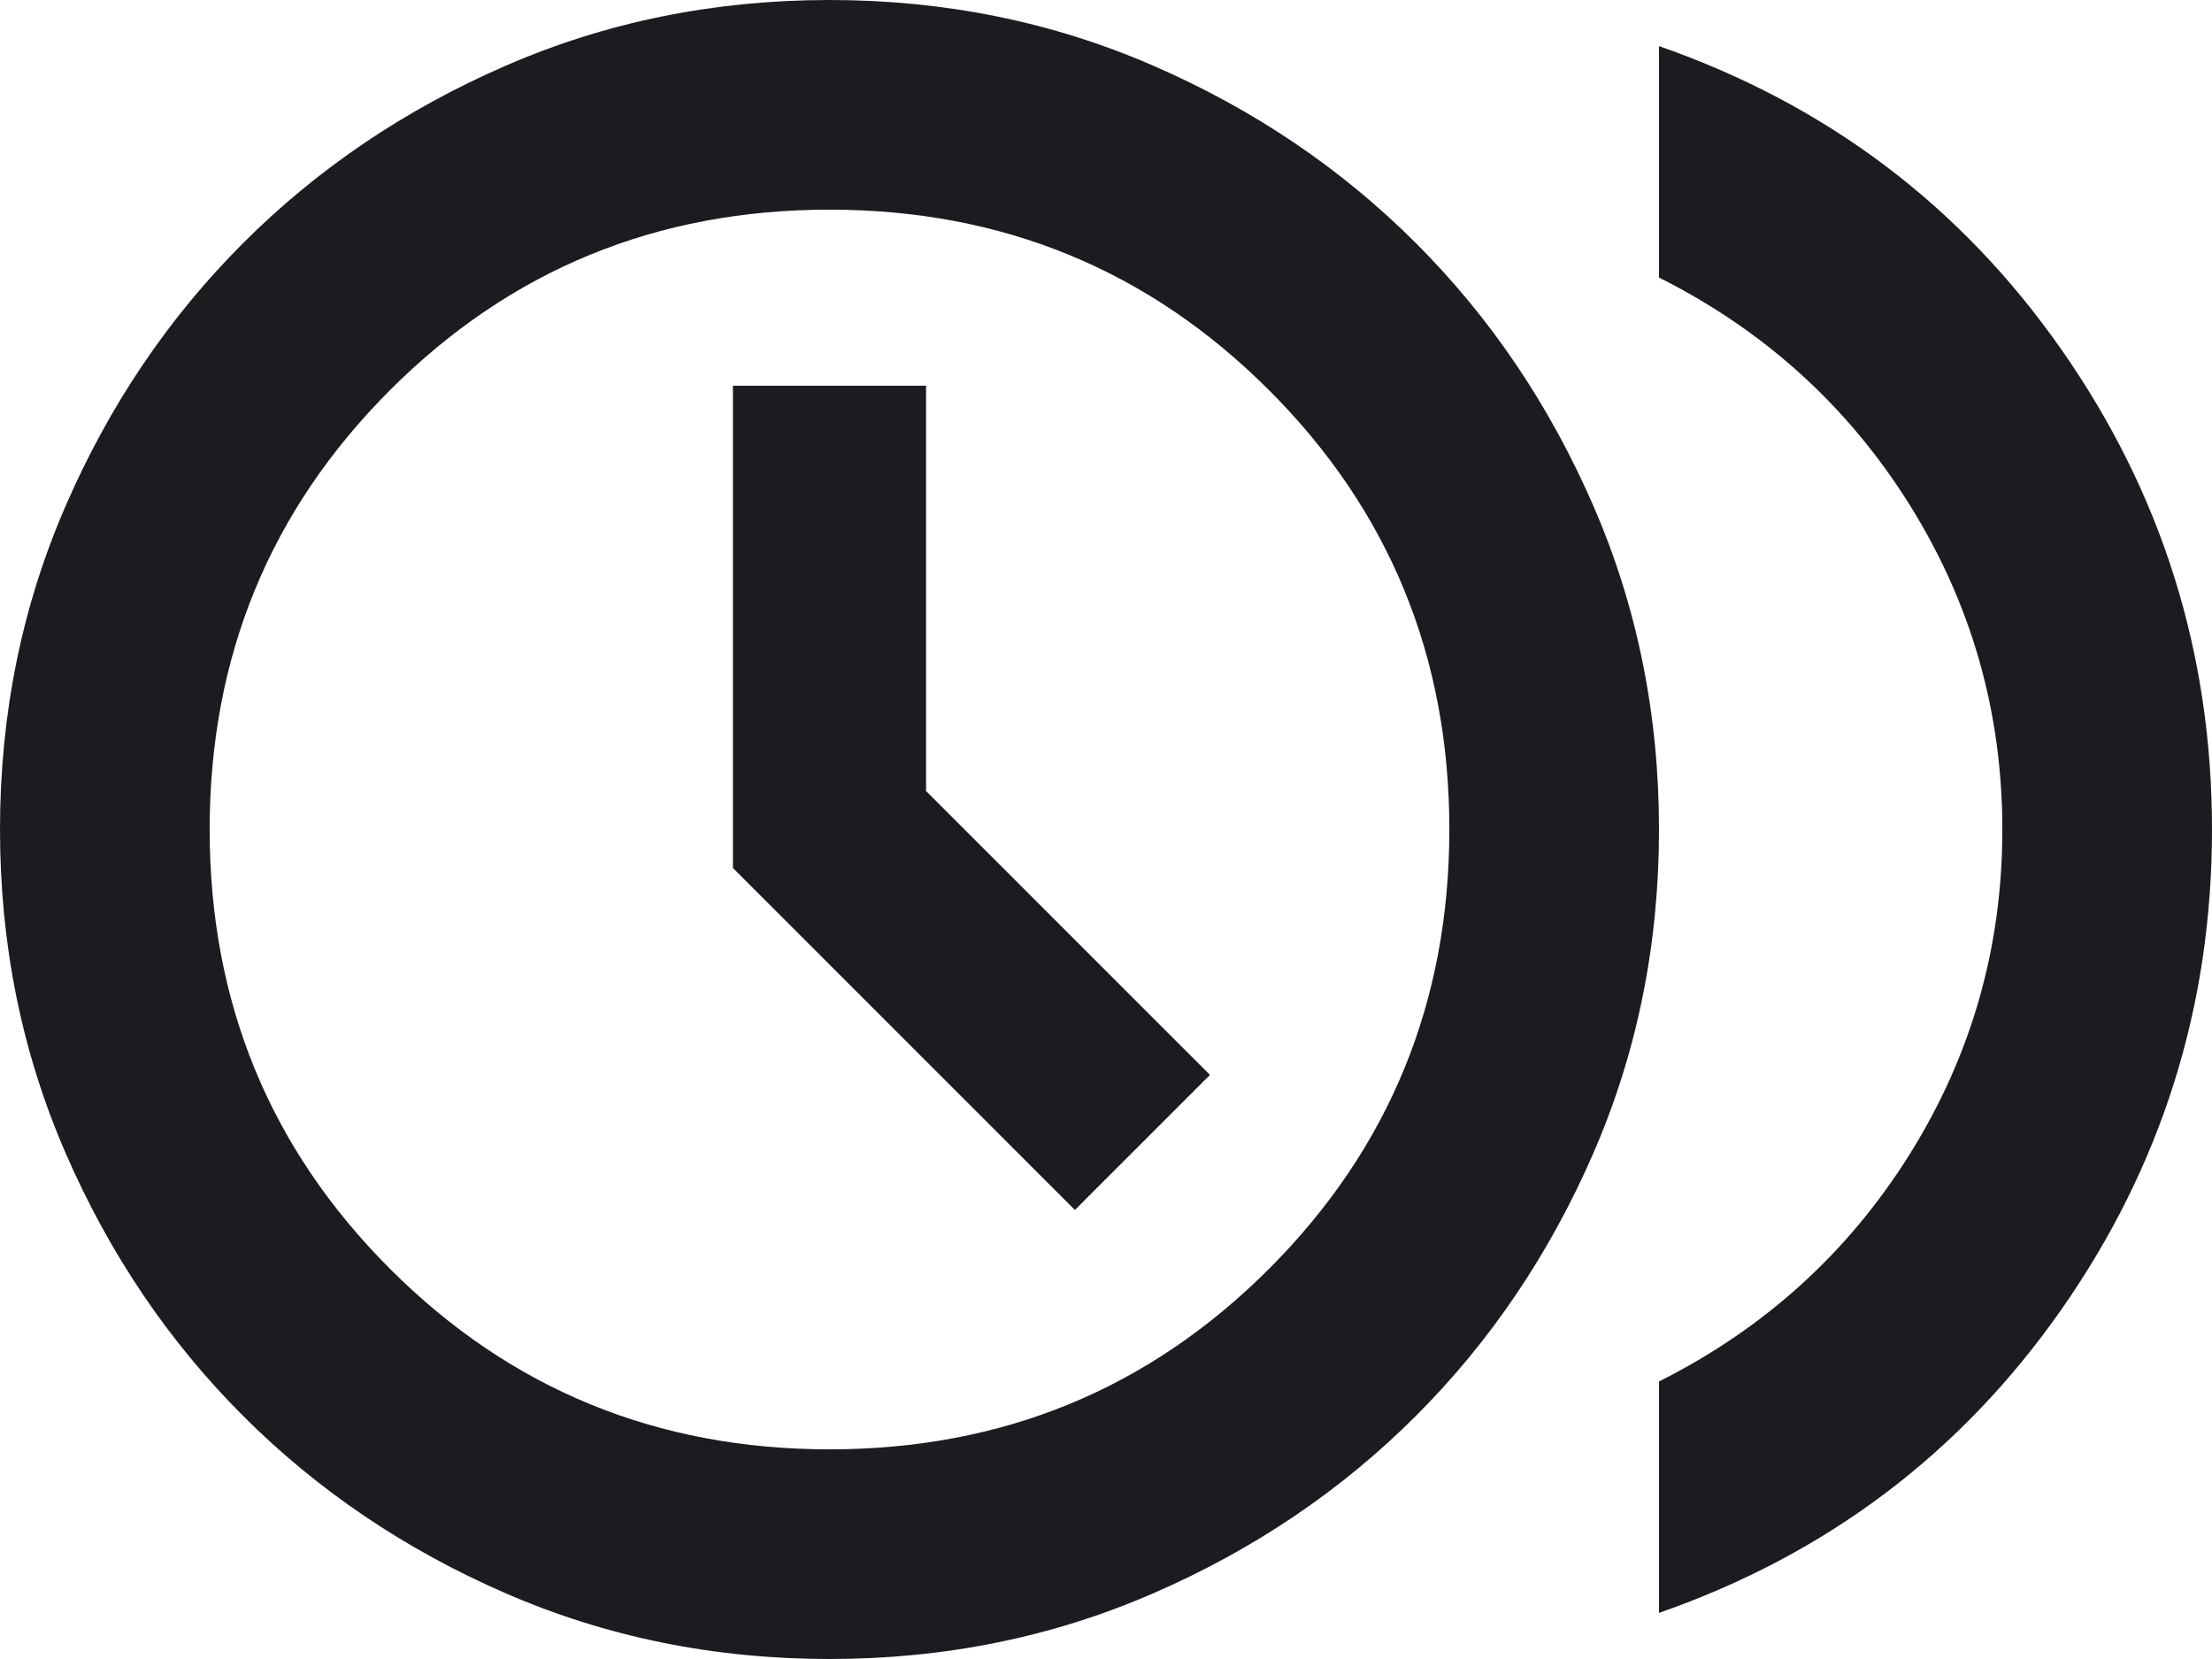 <svg width="32" height="24" viewBox="0 0 32 24" fill="none" xmlns="http://www.w3.org/2000/svg">
<path d="M15.55 17.504L17.504 15.55L13.397 11.443V5.58H10.603V12.557L15.55 17.504ZM24 23.333V19.985C25.528 19.218 26.737 18.121 27.629 16.694C28.521 15.266 28.967 13.702 28.967 12.002C28.967 10.302 28.521 8.737 27.629 7.308C26.737 5.88 25.528 4.782 24 4.015V0.667C26.422 1.511 28.361 2.972 29.817 5.05C31.272 7.128 32 9.444 32 12C32 14.556 31.272 16.872 29.817 18.95C28.361 21.028 26.422 22.489 24 23.333ZM12 24C10.333 24 8.772 23.683 7.317 23.05C5.861 22.417 4.594 21.561 3.517 20.483C2.439 19.406 1.583 18.139 0.95 16.683C0.317 15.228 0 13.667 0 12C0 10.333 0.317 8.772 0.95 7.317C1.583 5.861 2.439 4.594 3.517 3.517C4.594 2.439 5.861 1.583 7.317 0.95C8.772 0.317 10.333 0 12 0C13.667 0 15.228 0.317 16.683 0.95C18.139 1.583 19.406 2.439 20.483 3.517C21.561 4.594 22.417 5.861 23.05 7.317C23.683 8.772 24 10.333 24 12C24 13.667 23.683 15.228 23.05 16.683C22.417 18.139 21.561 19.406 20.483 20.483C19.406 21.561 18.139 22.417 16.683 23.05C15.228 23.683 13.667 24 12 24ZM12.001 20.967C14.5 20.967 16.618 20.097 18.358 18.356C20.097 16.616 20.967 14.497 20.967 11.999C20.967 9.5 20.097 7.382 18.356 5.642C16.616 3.903 14.497 3.033 11.999 3.033C9.5 3.033 7.382 3.903 5.642 5.644C3.903 7.384 3.033 9.503 3.033 12.001C3.033 14.5 3.903 16.618 5.644 18.358C7.384 20.097 9.503 20.967 12.001 20.967Z" fill="#1C1B1F"/>
</svg>
